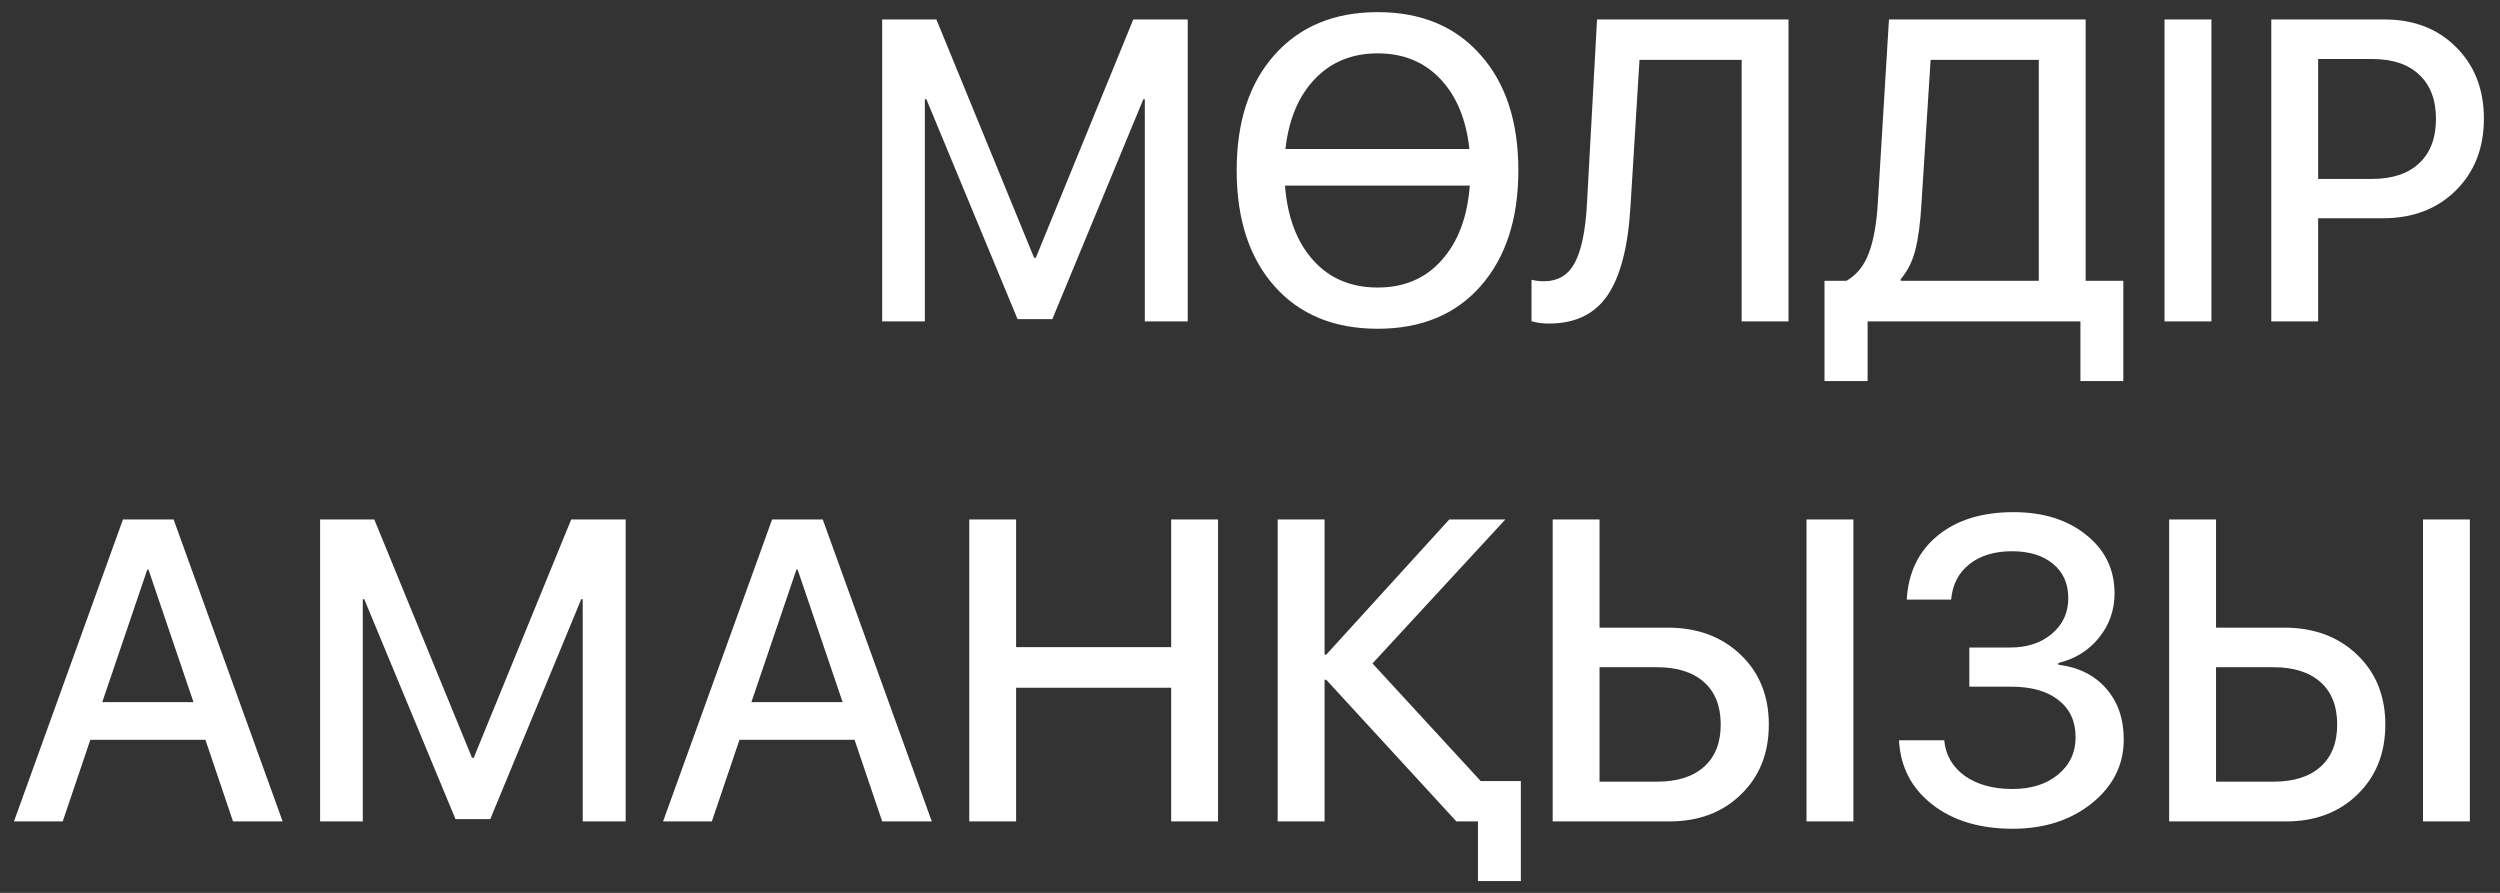 <?xml version="1.0" encoding="UTF-8"?> <svg xmlns="http://www.w3.org/2000/svg" width="70" height="25" viewBox="0 0 70 25" fill="none"><rect x="0" y="0" width="70" height="25" fill="#333333" stroke="none"/> <path d="M33.256 9H32.055V2.777H32.014L29.465 8.936H28.492L25.938 2.777H25.896V9H24.701V0.545H26.219L28.955 7.219H29.002L31.732 0.545H33.256V9ZM41.154 5.197H35.98C36.047 6.076 36.309 6.771 36.766 7.283C37.223 7.795 37.826 8.051 38.576 8.051C39.318 8.051 39.916 7.795 40.369 7.283C40.826 6.771 41.088 6.076 41.154 5.197ZM35.992 4.172H41.143C41.053 3.34 40.781 2.686 40.328 2.209C39.875 1.732 39.291 1.494 38.576 1.494C37.861 1.494 37.275 1.732 36.818 2.209C36.361 2.686 36.086 3.34 35.992 4.172ZM35.688 1.535C36.398 0.738 37.361 0.34 38.576 0.34C39.791 0.34 40.75 0.738 41.453 1.535C42.16 2.328 42.514 3.406 42.514 4.77C42.514 6.129 42.162 7.209 41.459 8.01C40.756 8.807 39.795 9.205 38.576 9.205C37.353 9.205 36.389 8.807 35.682 8.01C34.978 7.213 34.627 6.133 34.627 4.77C34.627 3.406 34.98 2.328 35.688 1.535ZM50.078 9H48.766V1.676H45.906L45.654 5.771C45.588 6.9 45.375 7.73 45.016 8.262C44.656 8.793 44.109 9.059 43.375 9.059C43.184 9.059 43.02 9.037 42.883 8.994V7.834C42.992 7.861 43.107 7.875 43.228 7.875C43.619 7.875 43.906 7.705 44.09 7.365C44.277 7.021 44.393 6.469 44.435 5.707L44.717 0.545H50.078V9ZM53.799 5.73C53.768 6.254 53.711 6.678 53.629 7.002C53.547 7.322 53.41 7.594 53.219 7.816V7.863H57.086V1.676H54.057L53.799 5.73ZM52.293 9V10.67H51.086V7.863H51.701C51.99 7.695 52.199 7.436 52.328 7.084C52.461 6.732 52.545 6.262 52.58 5.672L52.891 0.545H58.398V7.863H59.453V10.67H58.252V9H52.293ZM61.92 9H60.607V0.545H61.92V9ZM63.596 0.545H66.766C67.586 0.545 68.254 0.803 68.769 1.318C69.289 1.834 69.549 2.502 69.549 3.322C69.549 4.146 69.285 4.818 68.758 5.338C68.234 5.854 67.557 6.111 66.725 6.111H64.908V9H63.596V0.545ZM64.908 1.652V5.01H66.414C66.984 5.01 67.426 4.863 67.738 4.57C68.051 4.277 68.207 3.863 68.207 3.328C68.207 2.797 68.051 2.385 67.738 2.092C67.43 1.799 66.99 1.652 66.42 1.652H64.908ZM6.525 23L5.752 20.715H2.529L1.756 23H0.391L3.443 14.545H4.861L7.914 23H6.525ZM4.123 15.951L2.863 19.66H5.418L4.158 15.951H4.123ZM17.518 23H16.316V16.777H16.275L13.727 22.936H12.754L10.199 16.777H10.158V23H8.963V14.545H10.48L13.217 21.219H13.264L15.994 14.545H17.518V23ZM24.701 23L23.928 20.715H20.705L19.932 23H18.566L21.619 14.545H23.037L26.09 23H24.701ZM22.299 15.951L21.039 19.66H23.594L22.334 15.951H22.299ZM34.105 23H32.793V19.256H28.451V23H27.139V14.545H28.451V18.119H32.793V14.545H34.105V23ZM41.459 21.869H42.584V24.67H41.383V23H40.791H40.779L37.135 19.033H37.088V23H35.775V14.545H37.088V18.33H37.135L40.58 14.545H42.15L38.43 18.576L41.459 21.869ZM43.475 23V14.545H44.787V17.574H46.697C47.529 17.574 48.209 17.826 48.736 18.33C49.264 18.834 49.527 19.486 49.527 20.287C49.527 21.088 49.268 21.74 48.748 22.244C48.232 22.748 47.562 23 46.738 23H43.475ZM44.787 21.887H46.393C46.963 21.887 47.402 21.748 47.711 21.471C48.023 21.193 48.18 20.799 48.18 20.287C48.18 19.771 48.023 19.375 47.711 19.098C47.398 18.82 46.959 18.682 46.393 18.682H44.787V21.887ZM51.895 23H50.582V14.545H51.895V23ZM55.141 19.227V18.131H56.277C56.762 18.131 57.154 18.002 57.455 17.744C57.76 17.486 57.912 17.154 57.912 16.748C57.912 16.342 57.77 16.021 57.484 15.787C57.203 15.553 56.82 15.435 56.336 15.435C55.844 15.435 55.445 15.557 55.141 15.799C54.84 16.037 54.67 16.367 54.631 16.789H53.389C53.432 16.031 53.721 15.434 54.256 14.996C54.791 14.559 55.498 14.34 56.377 14.34C57.209 14.34 57.889 14.553 58.416 14.979C58.943 15.4 59.207 15.945 59.207 16.613C59.207 17.086 59.06 17.502 58.768 17.861C58.478 18.217 58.1 18.451 57.631 18.564V18.611C58.197 18.682 58.645 18.904 58.973 19.279C59.301 19.654 59.465 20.129 59.465 20.703C59.465 21.414 59.168 22.01 58.574 22.49C57.98 22.967 57.24 23.205 56.353 23.205C55.435 23.205 54.685 22.979 54.103 22.525C53.522 22.072 53.211 21.473 53.172 20.727H54.438C54.477 21.141 54.668 21.473 55.012 21.723C55.359 21.969 55.805 22.092 56.348 22.092C56.875 22.092 57.301 21.957 57.625 21.688C57.953 21.418 58.117 21.068 58.117 20.639C58.117 20.197 57.957 19.852 57.637 19.602C57.32 19.352 56.879 19.227 56.312 19.227H55.141ZM60.736 23V14.545H62.049V17.574H63.959C64.791 17.574 65.471 17.826 65.998 18.33C66.525 18.834 66.789 19.486 66.789 20.287C66.789 21.088 66.529 21.74 66.01 22.244C65.494 22.748 64.824 23 64 23H60.736ZM62.049 21.887H63.654C64.225 21.887 64.664 21.748 64.973 21.471C65.285 21.193 65.441 20.799 65.441 20.287C65.441 19.771 65.285 19.375 64.973 19.098C64.66 18.82 64.221 18.682 63.654 18.682H62.049V21.887ZM69.156 23H67.844V14.545H69.156V23Z" fill="white"></path> </svg> 